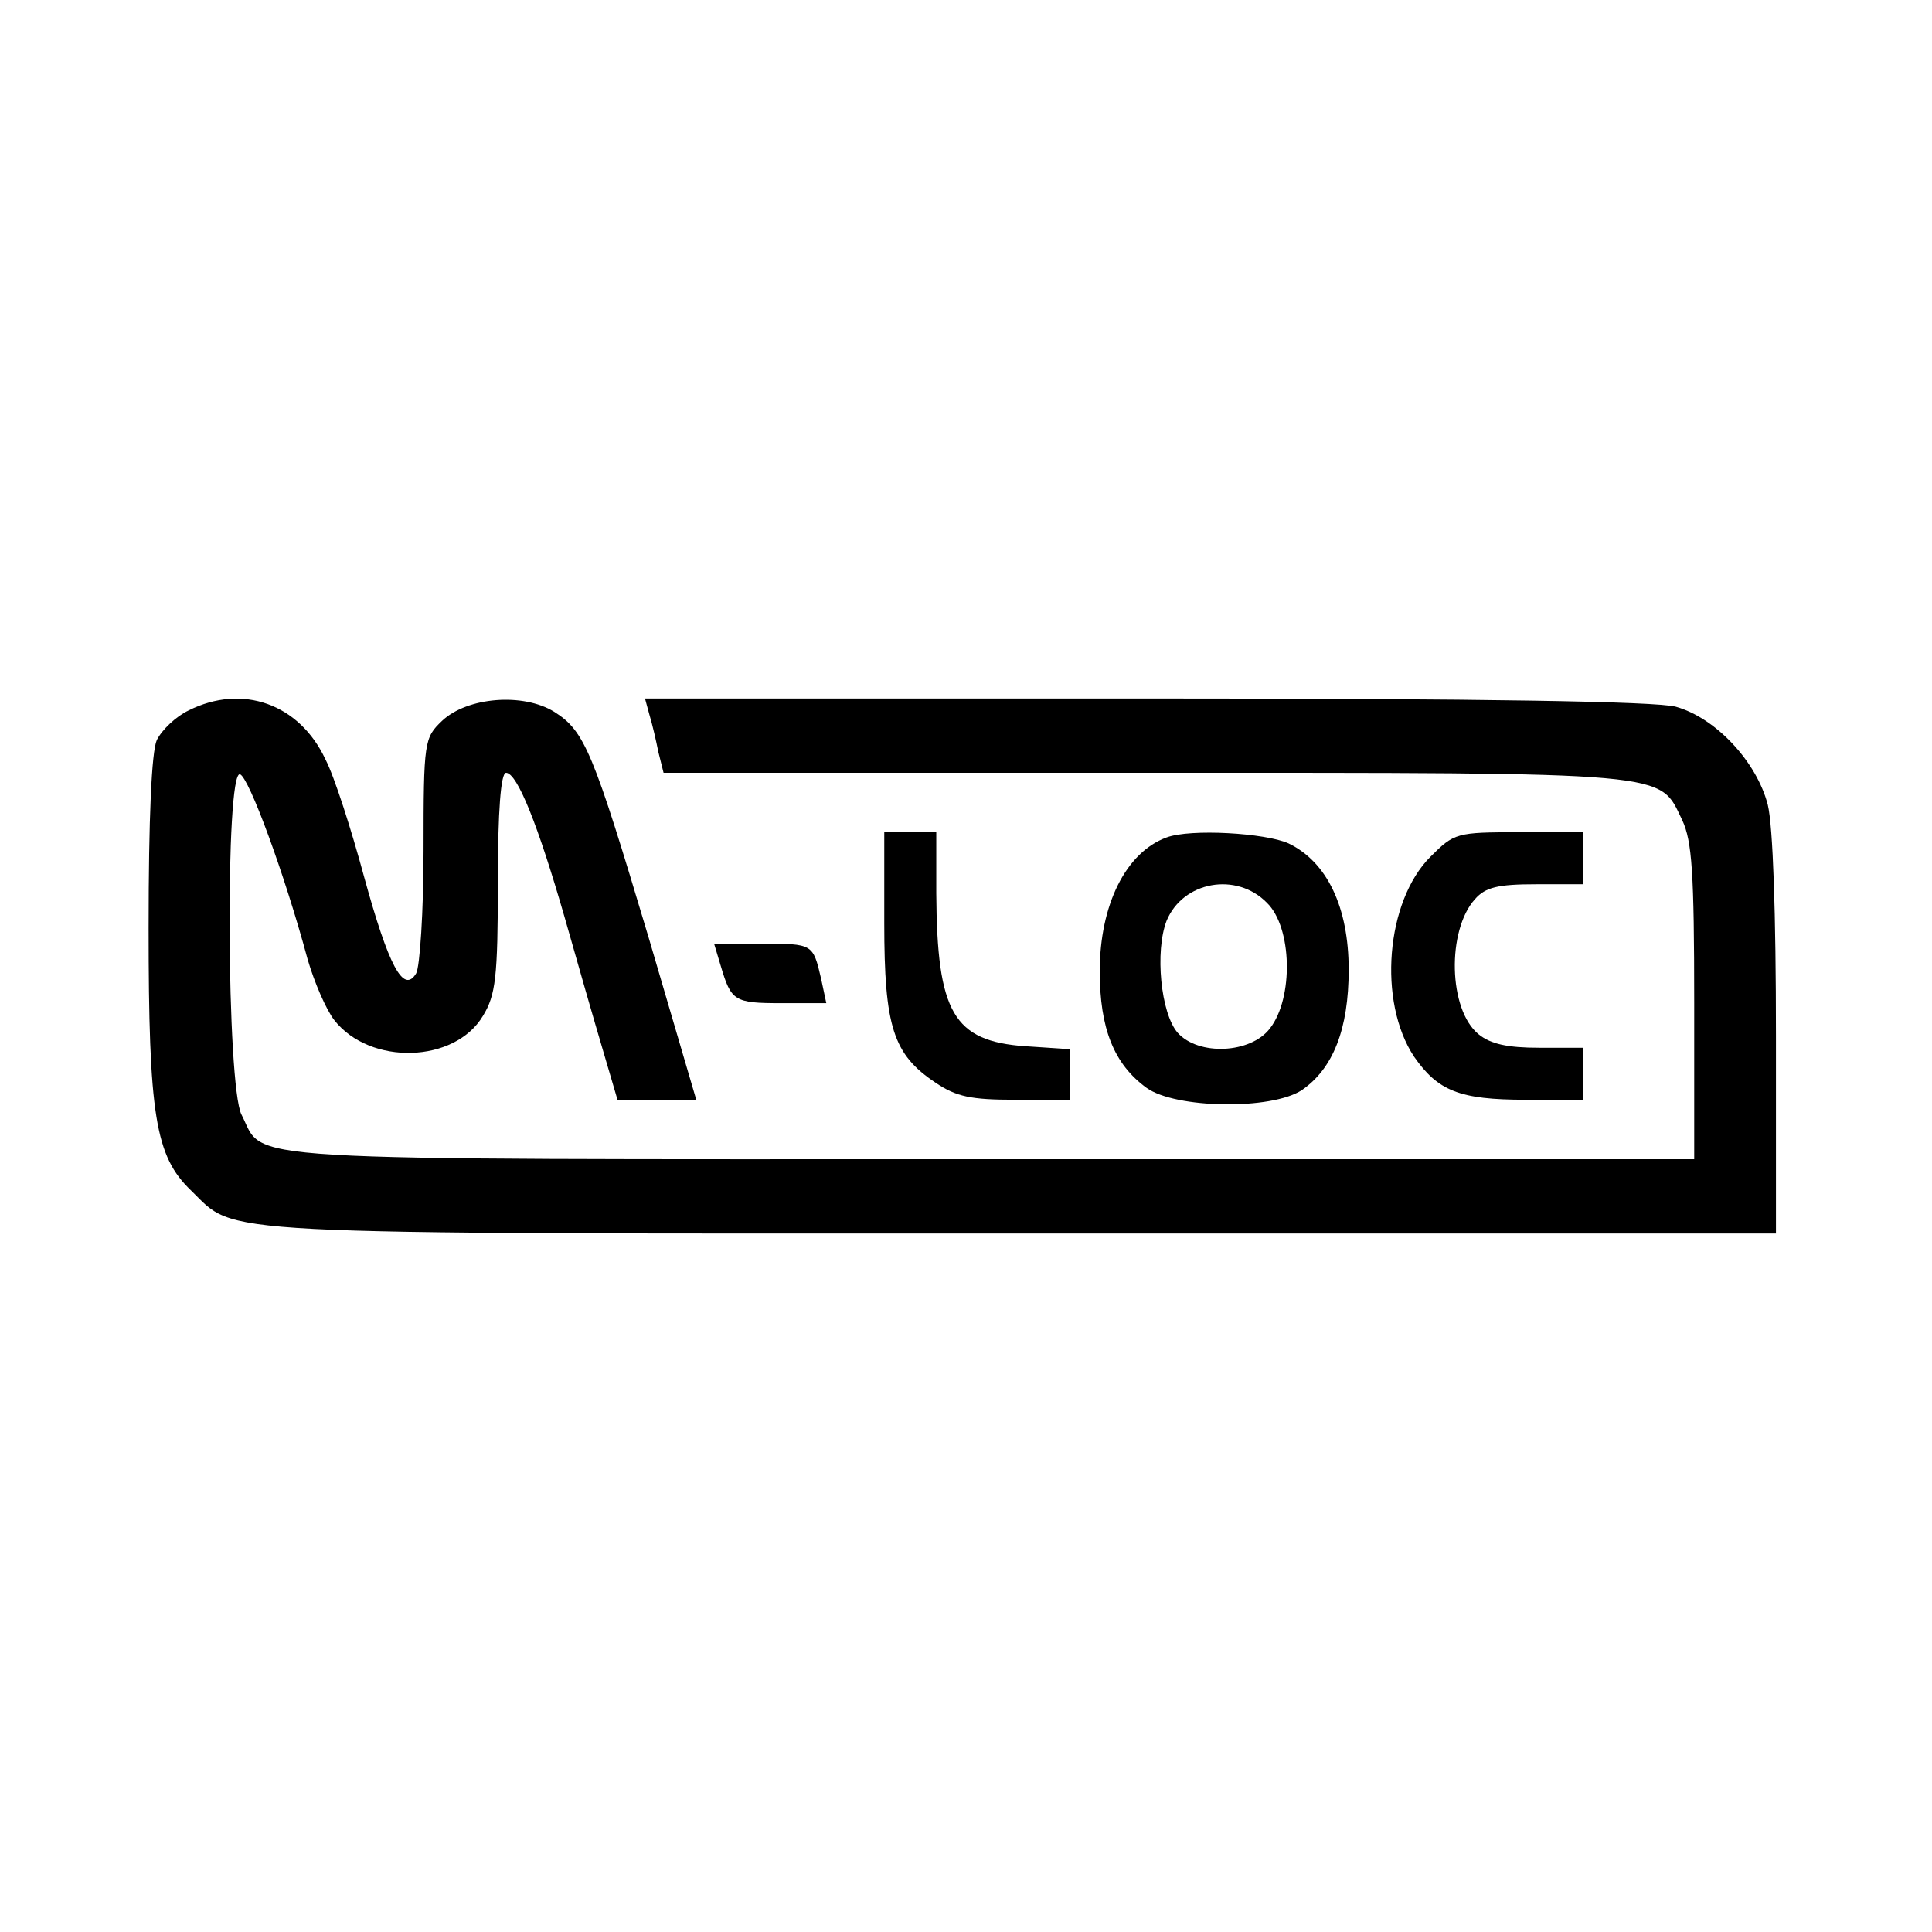 <?xml version="1.0" standalone="no"?>
<!DOCTYPE svg PUBLIC "-//W3C//DTD SVG 20010904//EN"
 "http://www.w3.org/TR/2001/REC-SVG-20010904/DTD/svg10.dtd">
<svg version="1.0" xmlns="http://www.w3.org/2000/svg"
 width="260pt" height="260pt" viewBox="0 0 260 260"
 preserveAspectRatio="xMidYMid meet">
<g transform="translate(0,260) scale(0.1,-0.1)"
fill="#000000" stroke="none">
<path d="M254 1644 c-17 -8 -36 -26 -43 -40 -7 -16 -11 -104 -11 -253 0 -252
9 -307 57 -353 63 -61 7 -58 1118 -58 l1015 0 0 266 c0 166 -4 282 -11 311
-15 58 -70 117 -124 132 -27 7 -253 11 -714 11 l-673 0 6 -22 c4 -13 9 -35 12
-50 l7 -28 649 0 c717 0 690 2 722 -64 13 -28 16 -70 16 -245 l0 -211 -948 0
c-1042 0 -974 -4 -1007 60 -20 39 -22 464 -2 458 12 -4 60 -134 91 -249 9 -31
25 -68 36 -82 48 -61 162 -58 200 6 17 28 20 51 20 180 0 96 4 147 11 147 15
0 43 -70 79 -195 17 -60 40 -140 51 -177 l20 -68 53 0 53 0 -64 218 c-75 251
-86 278 -127 304 -42 26 -117 20 -151 -12 -24 -23 -25 -27 -25 -174 0 -83 -5
-158 -10 -166 -17 -28 -37 10 -70 130 -17 63 -40 135 -52 158 -35 75 -112 102
-184 66z"/>
<path d="M1190 1358 c0 -140 12 -177 69 -215 28 -19 48 -23 107 -23 l74 0 0
34 0 34 -60 4 c-97 7 -119 45 -120 206 l0 82 -35 0 -35 0 0 -122z"/>
<path d="M1570 1473 c-55 -20 -90 -91 -90 -180 0 -77 19 -125 63 -157 39 -28
168 -30 209 -3 42 29 63 82 63 162 0 84 -29 145 -81 170 -31 14 -132 20 -164
8z m135 -88 c34 -33 36 -128 4 -169 -26 -34 -96 -37 -124 -6 -23 26 -31 110
-15 151 22 53 94 66 135 24z"/>
<path d="M1925 1447 c-60 -60 -71 -195 -22 -269 32 -46 61 -58 150 -58 l77 0
0 35 0 35 -59 0 c-42 0 -65 5 -81 18 -41 33 -43 140 -5 182 14 16 31 20 82 20
l63 0 0 35 0 35 -86 0 c-84 0 -87 -1 -119 -33z"/>
<path d="M970 1300 c14 -47 18 -50 81 -50 l61 0 -7 33 c-11 47 -11 47 -80 47
l-64 0 9 -30z"/>
</g>
</svg>
